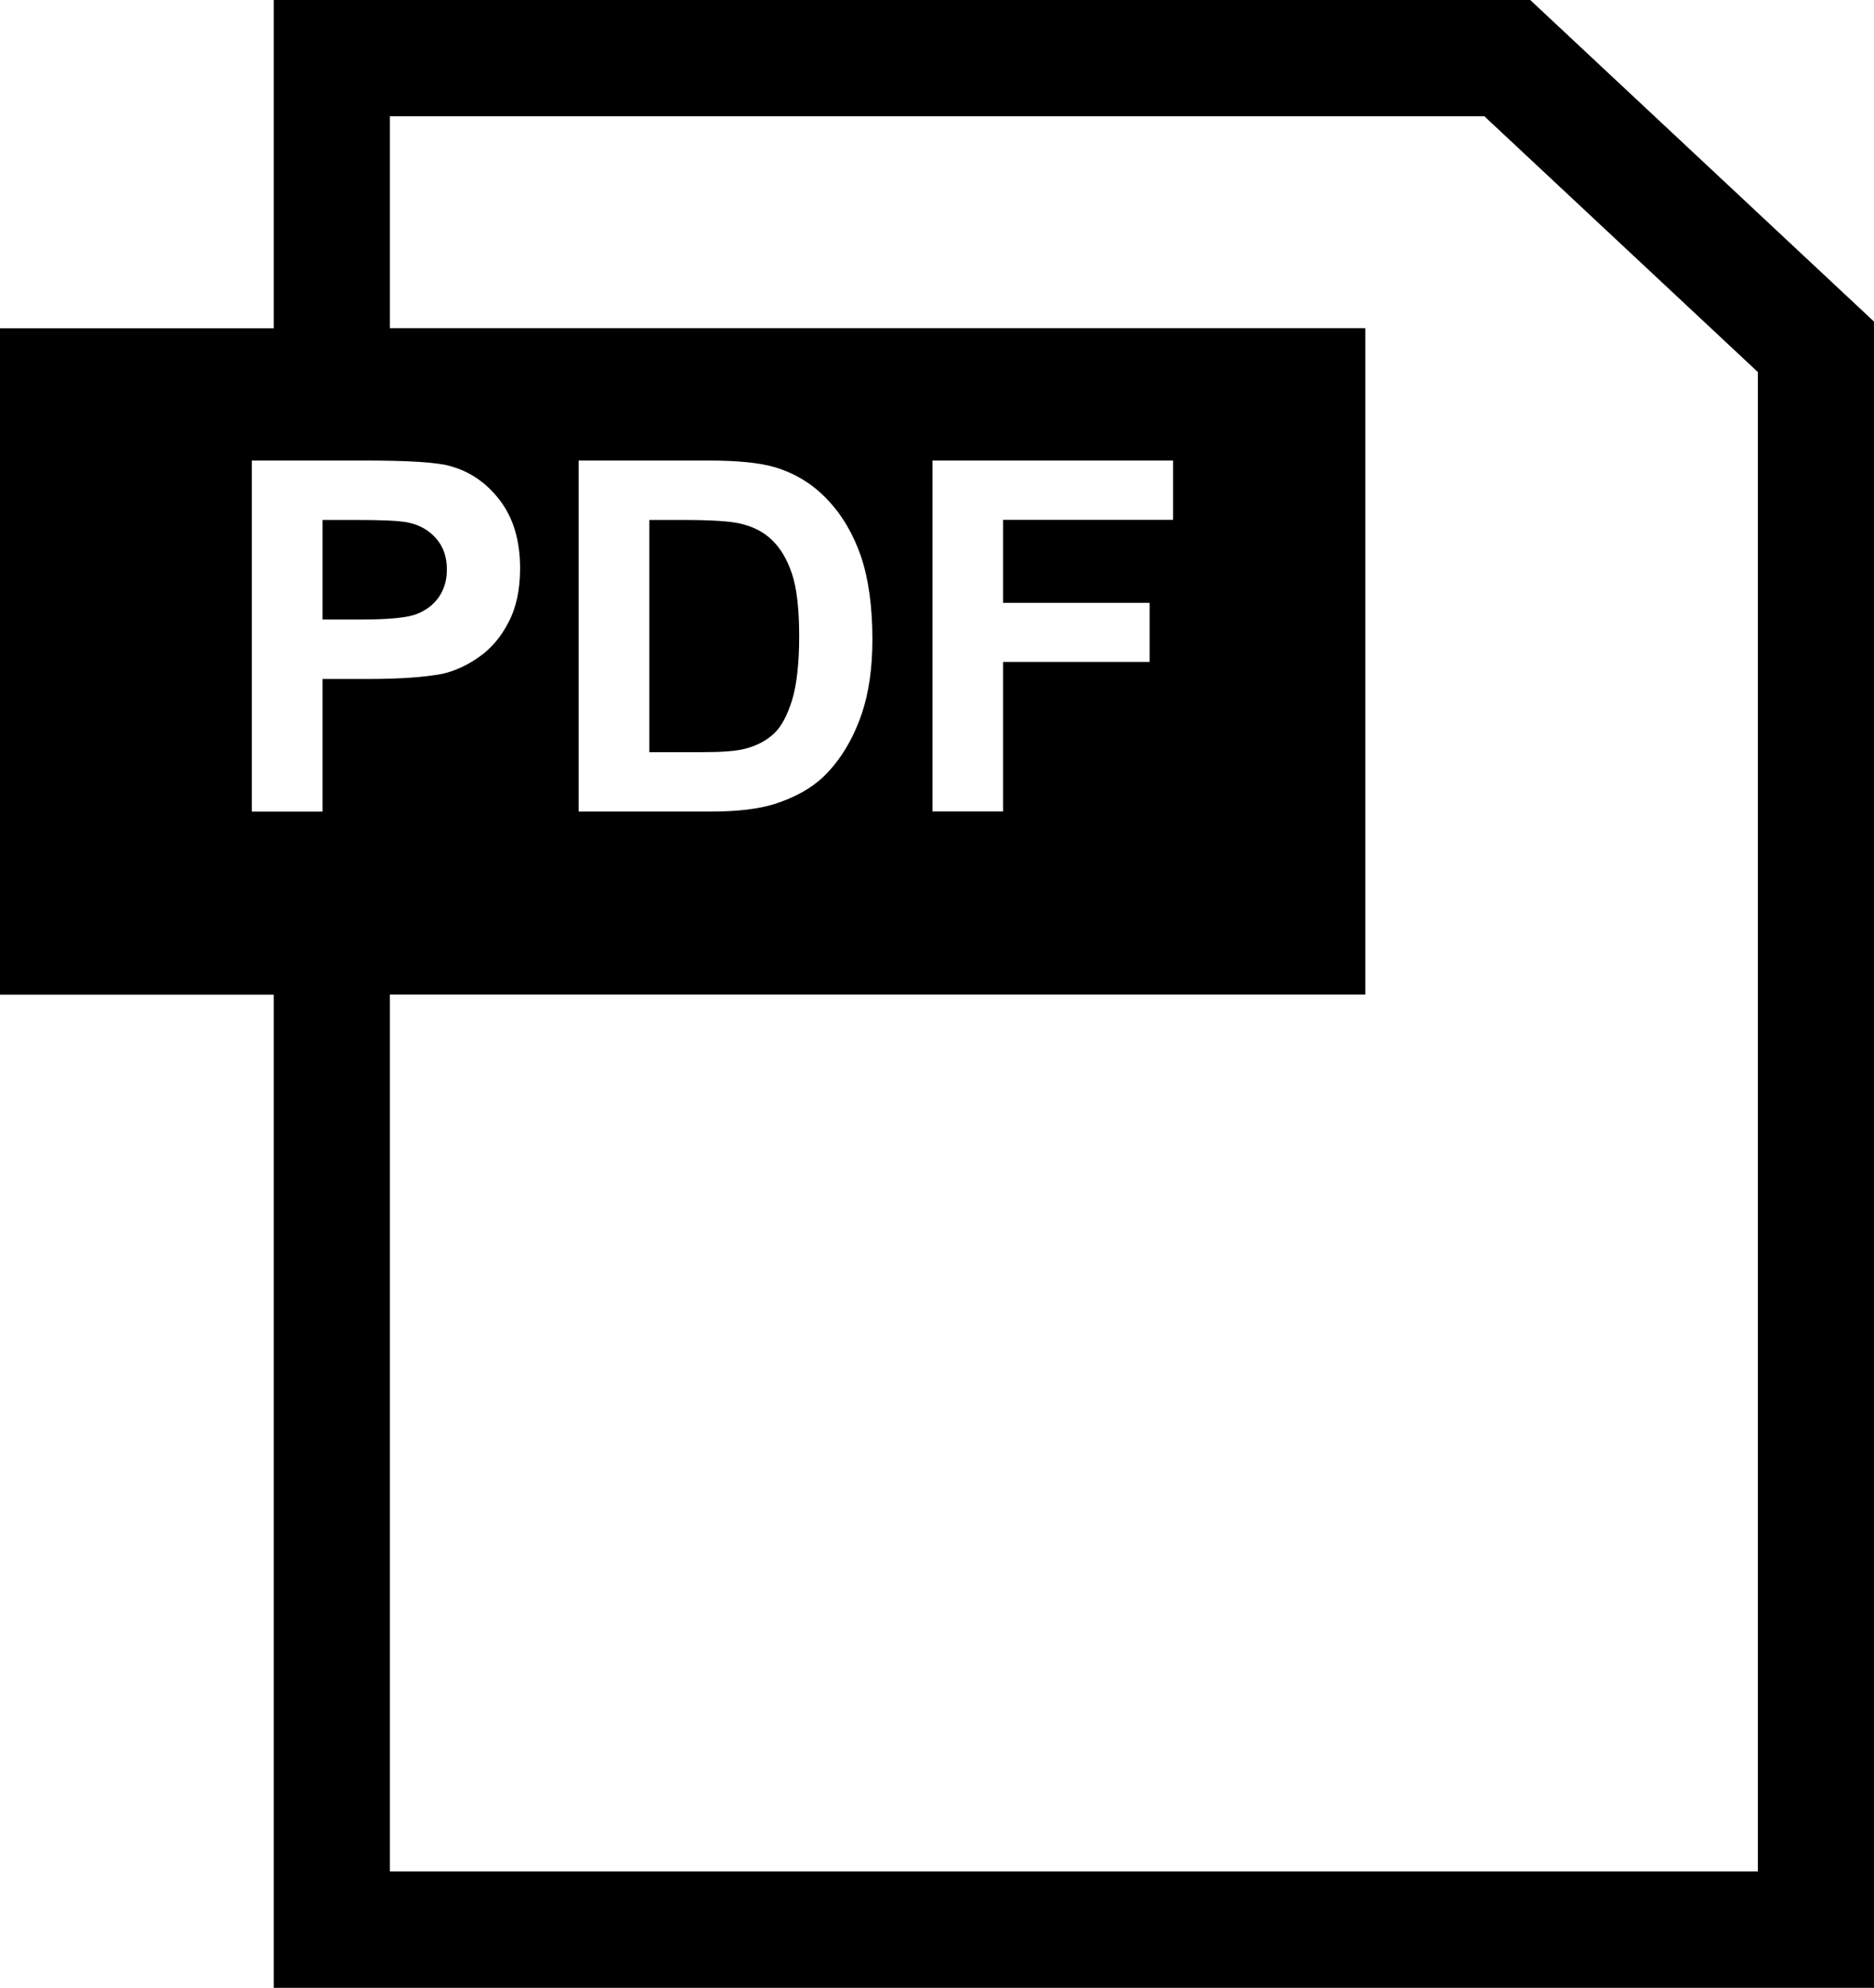 <?xml version="1.0" encoding="utf-8"?>
<!-- Generator: Adobe Illustrator 16.0.4, SVG Export Plug-In . SVG Version: 6.00 Build 0)  -->
<!DOCTYPE svg PUBLIC "-//W3C//DTD SVG 1.1//EN" "http://www.w3.org/Graphics/SVG/1.1/DTD/svg11.dtd">
<svg version="1.1" id="Capa_1" xmlns="http://www.w3.org/2000/svg" xmlns:xlink="http://www.w3.org/1999/xlink" x="0px" y="0px"
	 width="21.979px" height="23.305px" viewBox="0 0 21.979 23.305" enable-background="new 0 0 21.979 23.305" xml:space="preserve">
<g>
	<path d="M17.947,0H3.211v3.849H0v7.812h3.211v11.645H21.98V3.771L17.947,0z M2.953,9.514V5.399h1.331
		c0.505,0,0.833,0.021,0.985,0.062c0.234,0.062,0.434,0.195,0.591,0.401C6.02,6.07,6.1,6.337,6.1,6.662
		c0,0.254-0.046,0.464-0.138,0.637c-0.09,0.175-0.206,0.308-0.349,0.407C5.474,7.803,5.331,7.868,5.186,7.9
		c-0.2,0.038-0.485,0.06-0.86,0.06H3.783v1.555H2.953z M20.617,21.94c-1.208,0-14.836,0-16.044,0c0-0.619,0-5.448,0-10.28h11.44
		V3.848H4.573c0-1.317,0-2.238,0-2.485c1.206,0,12.345,0,12.836,0c0.329,0.308,2.848,2.663,3.208,2.999
		C20.617,4.915,20.617,20.698,20.617,21.94z M6.786,9.514V5.399h1.516c0.343,0,0.604,0.025,0.784,0.078
		c0.24,0.072,0.446,0.197,0.617,0.379c0.173,0.181,0.303,0.402,0.395,0.667c0.088,0.264,0.134,0.587,0.134,0.973
		c0,0.338-0.043,0.63-0.126,0.875C10.003,8.67,9.855,8.912,9.666,9.098c-0.146,0.142-0.34,0.25-0.582,0.328
		C8.897,9.484,8.654,9.514,8.348,9.514H6.786z M13.483,7.067V7.76h-1.718v1.753h-0.829v0.001V9.513V5.399h2.822v0.696h-1.993v0.972
		H13.483z"/>
	<path d="M9.373,7.457c0-0.314-0.028-0.562-0.084-0.729C9.232,6.557,9.153,6.425,9.052,6.329c-0.1-0.096-0.227-0.16-0.382-0.193
		C8.552,6.109,8.327,6.096,7.99,6.096H7.616v2.722h0.618c0.231,0,0.397-0.012,0.501-0.039c0.136-0.034,0.247-0.093,0.335-0.172
		c0.09-0.08,0.161-0.212,0.219-0.396C9.345,8.027,9.373,7.775,9.373,7.457z"/>
	<path d="M4.889,7.198c0.109-0.043,0.196-0.108,0.26-0.201C5.211,6.905,5.241,6.8,5.241,6.677c0-0.148-0.042-0.272-0.131-0.37
		C5.023,6.21,4.911,6.15,4.777,6.124C4.68,6.105,4.48,6.096,4.183,6.096H3.783v1.167h0.451C4.561,7.263,4.779,7.242,4.889,7.198z"/>
</g>
</svg>
